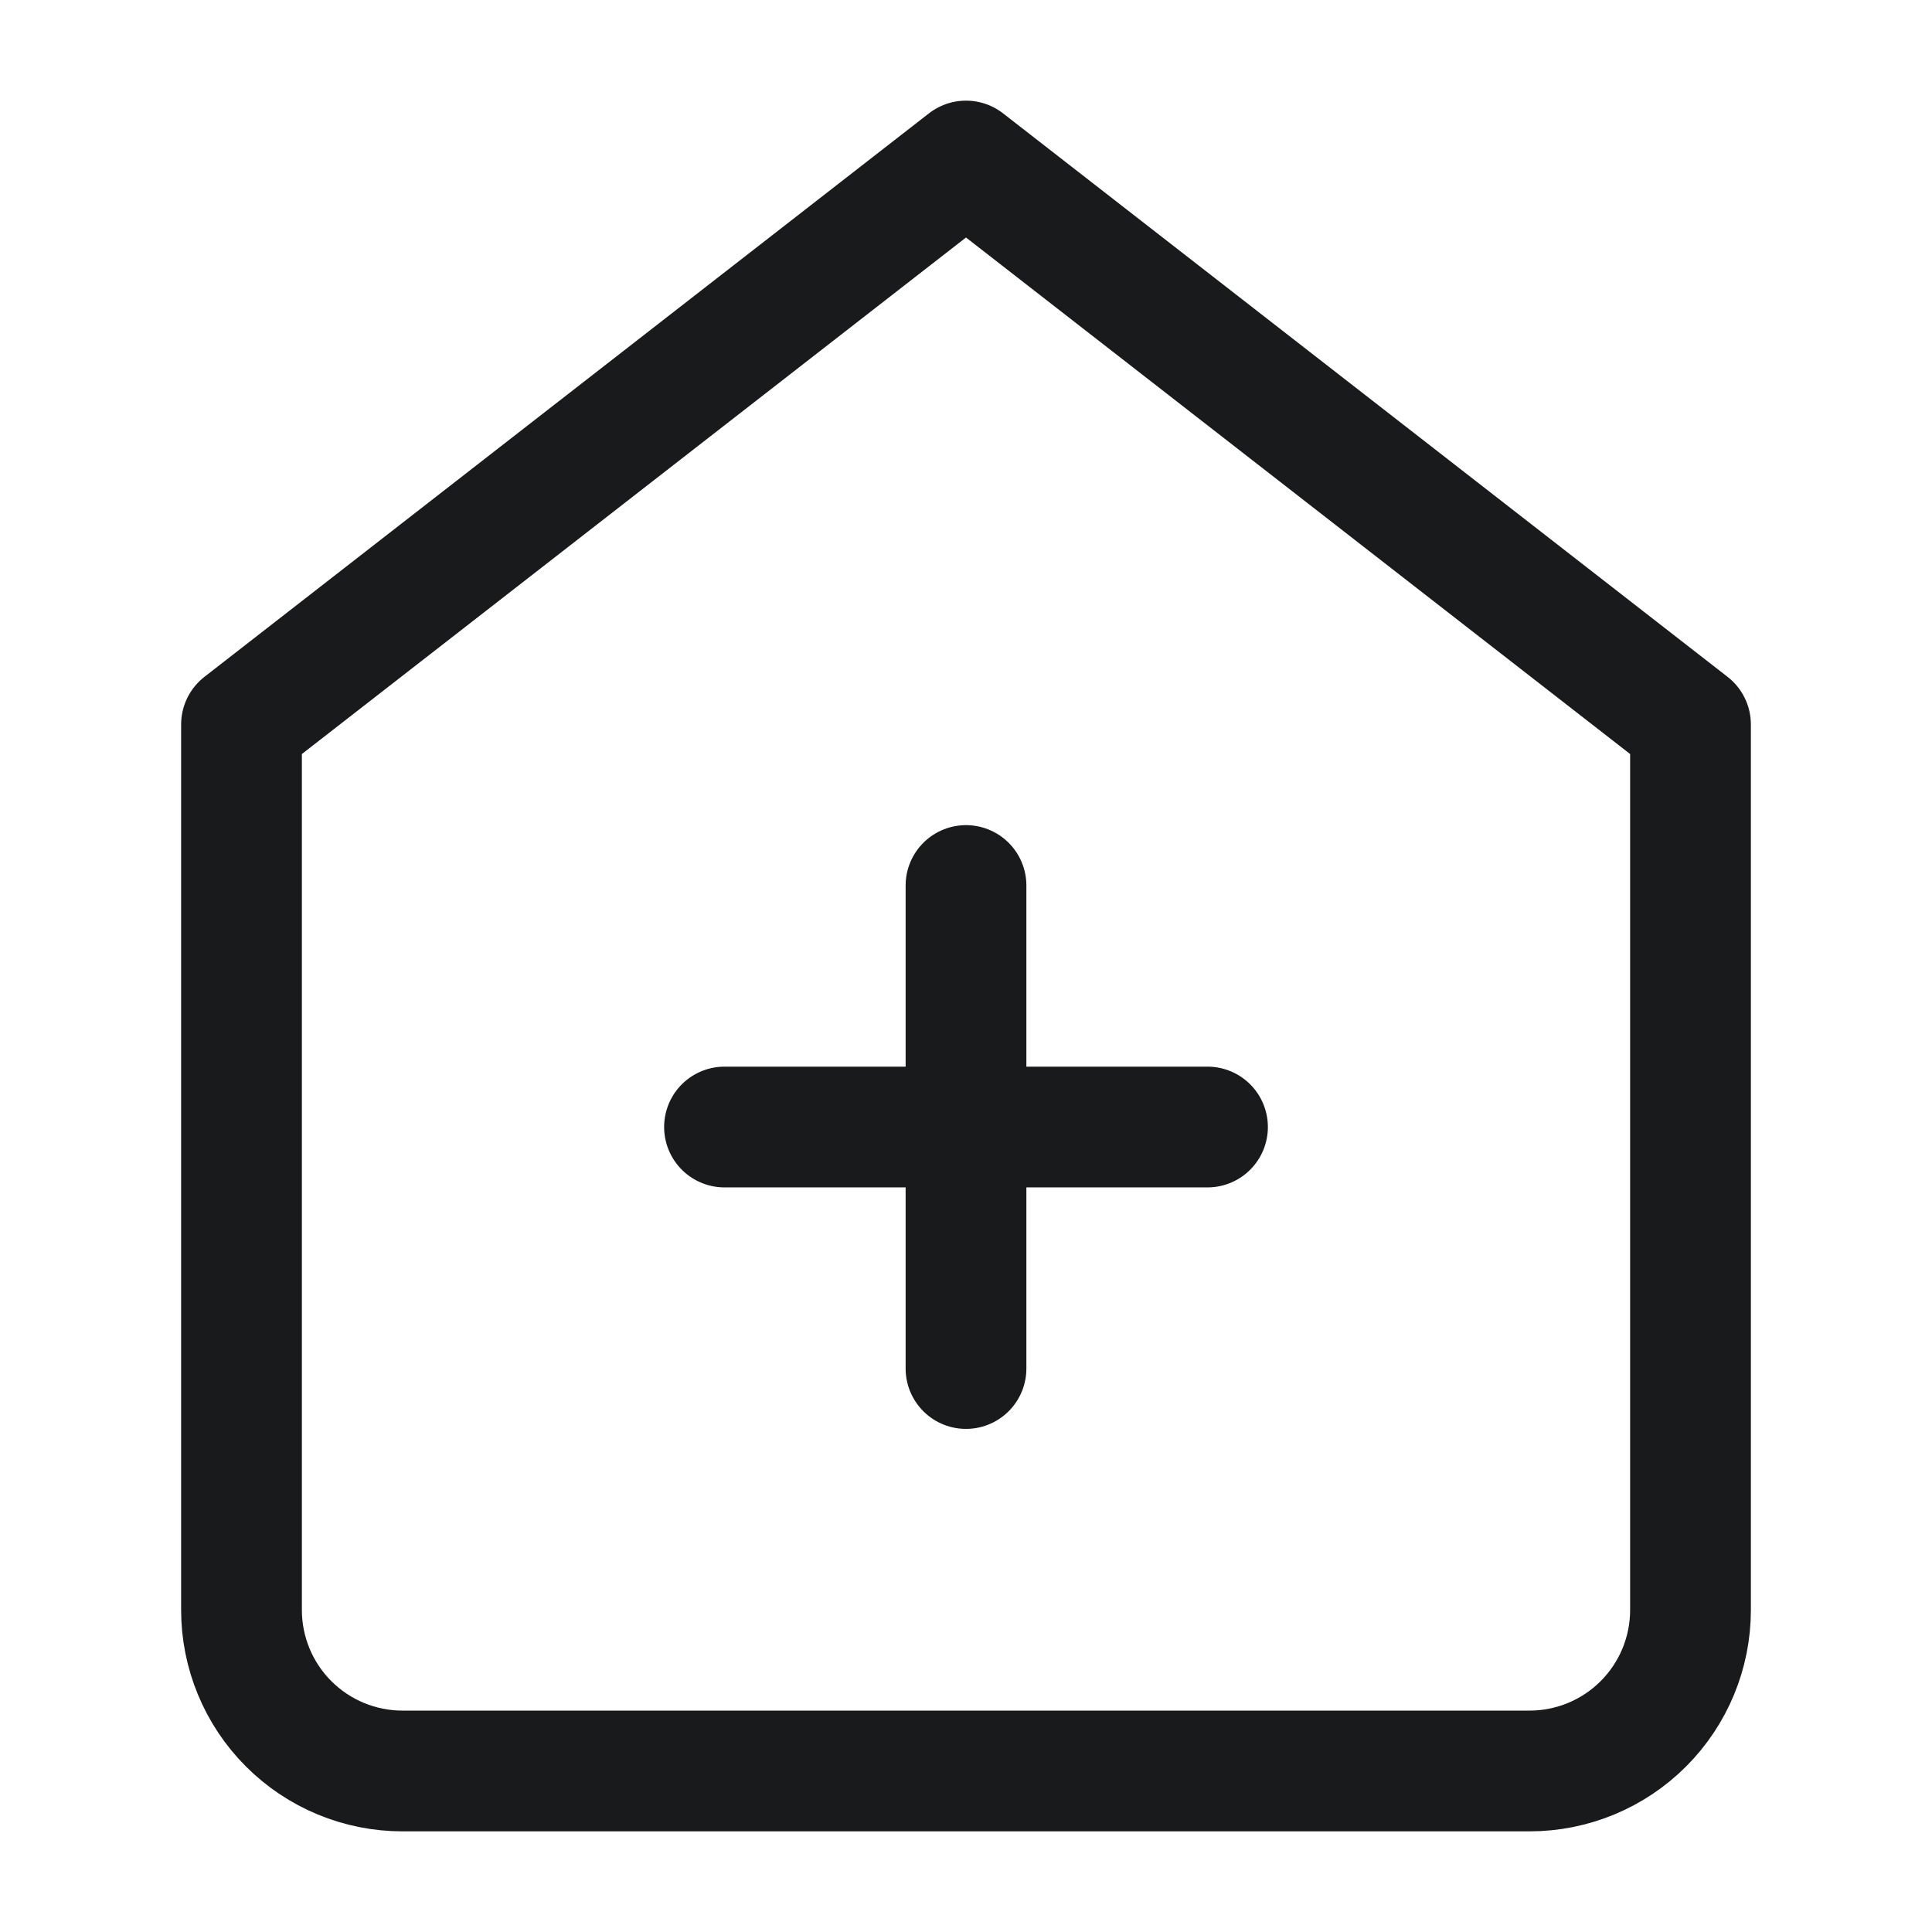 <?xml version="1.0" encoding="UTF-8"?> <svg xmlns="http://www.w3.org/2000/svg" width="32" height="32" viewBox="0 0 32 32" fill="none"><path d="M4 12L16 2.667L28 12V26.667C28 27.374 27.719 28.052 27.219 28.552C26.719 29.052 26.041 29.333 25.333 29.333H6.667C5.959 29.333 5.281 29.052 4.781 28.552C4.281 28.052 4 27.374 4 26.667V12Z" stroke="#191A1C" stroke-width="2" stroke-linecap="round" stroke-linejoin="round"></path><path d="M16 14.667V22.667" stroke="#191A1C" stroke-width="2" stroke-linecap="round" stroke-linejoin="round"></path><path d="M12 18.667H20" stroke="#191A1C" stroke-width="2" stroke-linecap="round" stroke-linejoin="round"></path></svg> 